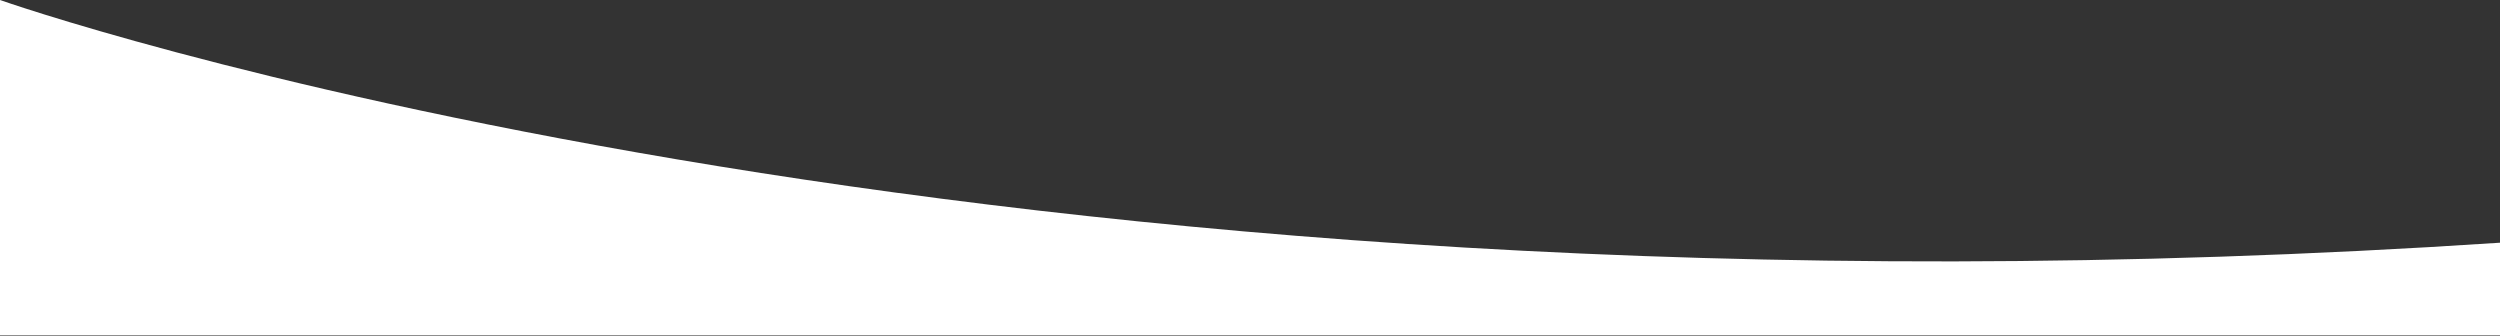 <svg viewBox="0 0 1920 258" version="1.1" xmlns="http://www.w3.org/2000/svg">
  <rect x="0" y="0" width="1920" height="258" fill="#333333" stroke="none"/>
  <defs>
    <style>
      .cls-1 {
        fill: #fff;
      }
    </style>
  </defs>
  
  <g>
    <g id="Layer_1">
      <path d="M0,0s746.9,264.3,1920,186.4v71.2H0V0Z" class="cls-1"></path>
    </g>
  </g>
</svg>